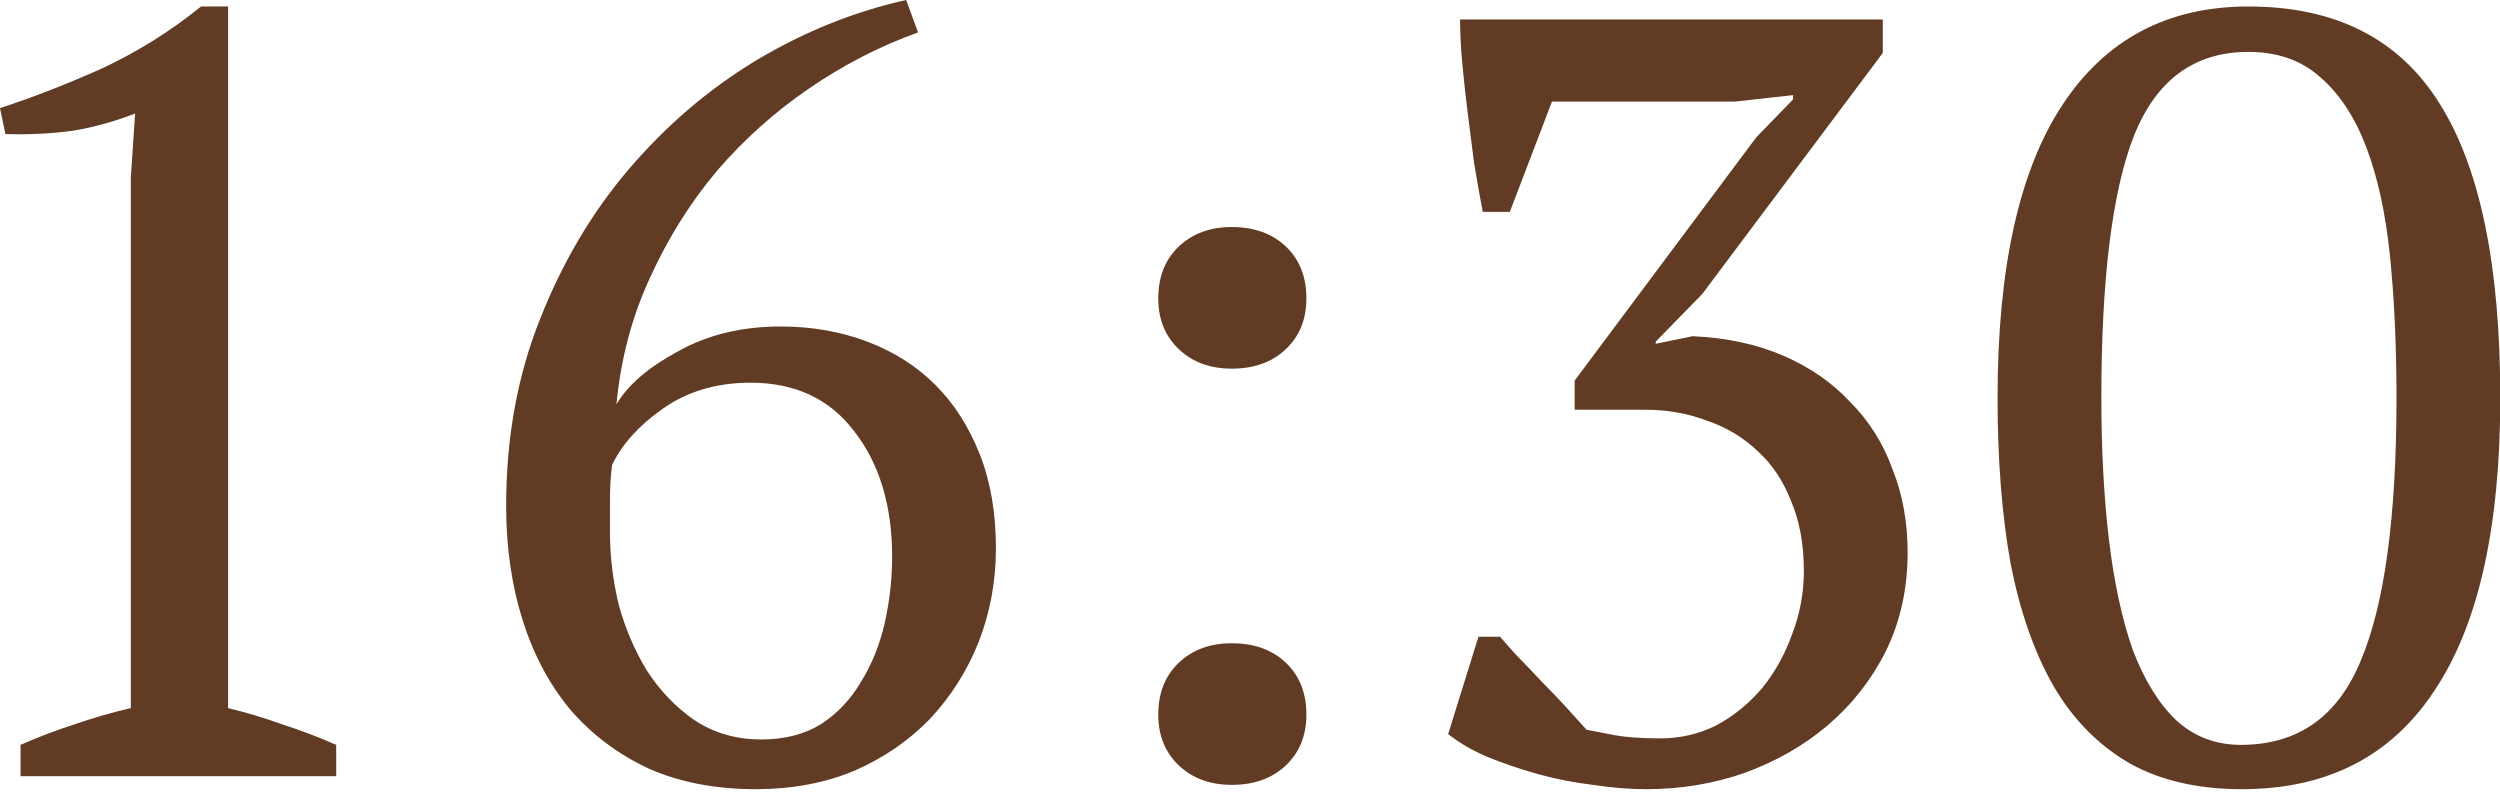 <?xml version="1.0" encoding="UTF-8"?> <svg xmlns="http://www.w3.org/2000/svg" width="74" height="24" viewBox="0 0 74 24" fill="none"><path d="M9.952 22.976H0.608V22.048C1.141 21.813 1.675 21.611 2.208 21.44C2.763 21.248 3.317 21.088 3.872 20.96V5.248L4 3.36C3.403 3.595 2.784 3.765 2.144 3.872C1.504 3.957 0.843 3.989 0.16 3.968L5.24521e-06 3.2C0.981 2.88 1.995 2.485 3.04 2.016C4.085 1.525 5.056 0.917 5.952 0.192H6.752V20.96C7.285 21.088 7.819 21.248 8.352 21.44C8.885 21.611 9.419 21.813 9.952 22.048V22.976ZM29.479 16.224C29.479 17.205 29.308 18.133 28.966 19.008C28.625 19.861 28.145 20.619 27.526 21.28C26.908 21.92 26.161 22.432 25.287 22.816C24.412 23.179 23.441 23.36 22.375 23.36C21.18 23.36 20.124 23.157 19.206 22.752C18.289 22.325 17.511 21.739 16.87 20.992C16.252 20.245 15.783 19.36 15.463 18.336C15.143 17.312 14.982 16.192 14.982 14.976C14.982 12.971 15.313 11.136 15.975 9.472C16.636 7.787 17.511 6.304 18.599 5.024C19.708 3.723 20.966 2.645 22.375 1.792C23.804 0.939 25.287 0.341 26.823 -4.95911e-05L27.174 0.96C26.044 1.365 24.966 1.92 23.942 2.624C22.94 3.307 22.033 4.117 21.223 5.056C20.433 5.995 19.772 7.051 19.238 8.224C18.705 9.376 18.375 10.624 18.247 11.968C18.588 11.392 19.196 10.869 20.07 10.4C20.945 9.909 21.959 9.664 23.11 9.664C24.028 9.664 24.881 9.813 25.671 10.112C26.46 10.411 27.132 10.837 27.686 11.392C28.241 11.947 28.678 12.629 28.998 13.44C29.319 14.251 29.479 15.179 29.479 16.224ZM26.407 16.48C26.407 14.965 26.033 13.728 25.287 12.768C24.561 11.808 23.537 11.328 22.215 11.328C21.212 11.328 20.348 11.584 19.622 12.096C18.919 12.587 18.417 13.141 18.119 13.76C18.076 14.059 18.055 14.411 18.055 14.816C18.055 15.221 18.055 15.541 18.055 15.776C18.055 16.459 18.14 17.163 18.311 17.888C18.503 18.592 18.78 19.243 19.142 19.84C19.526 20.437 19.996 20.928 20.55 21.312C21.127 21.696 21.788 21.888 22.535 21.888C23.217 21.888 23.804 21.739 24.294 21.44C24.785 21.12 25.18 20.704 25.479 20.192C25.799 19.68 26.033 19.104 26.183 18.464C26.332 17.803 26.407 17.141 26.407 16.48ZM34.285 8.832C34.285 8.192 34.488 7.68 34.893 7.296C35.298 6.912 35.821 6.72 36.461 6.72C37.122 6.72 37.656 6.912 38.061 7.296C38.466 7.68 38.669 8.192 38.669 8.832C38.669 9.451 38.466 9.952 38.061 10.336C37.656 10.72 37.122 10.912 36.461 10.912C35.821 10.912 35.298 10.72 34.893 10.336C34.488 9.952 34.285 9.451 34.285 8.832ZM34.285 21.152C34.285 20.512 34.488 20 34.893 19.616C35.298 19.232 35.821 19.04 36.461 19.04C37.122 19.04 37.656 19.232 38.061 19.616C38.466 20 38.669 20.512 38.669 21.152C38.669 21.771 38.466 22.272 38.061 22.656C37.656 23.04 37.122 23.232 36.461 23.232C35.821 23.232 35.298 23.04 34.893 22.656C34.488 22.272 34.285 21.771 34.285 21.152ZM49.138 21.856C49.735 21.856 50.29 21.728 50.802 21.472C51.314 21.195 51.762 20.832 52.146 20.384C52.53 19.915 52.828 19.381 53.042 18.784C53.276 18.187 53.394 17.557 53.394 16.896C53.394 16.107 53.266 15.413 53.01 14.816C52.775 14.219 52.444 13.728 52.018 13.344C51.591 12.939 51.09 12.64 50.514 12.448C49.959 12.235 49.351 12.128 48.69 12.128H46.61V11.264L51.986 4.064L53.074 2.944V2.816L51.346 3.008H45.938L44.69 6.272H43.89C43.804 5.824 43.719 5.344 43.634 4.832C43.57 4.32 43.506 3.819 43.442 3.328C43.378 2.816 43.324 2.325 43.282 1.856C43.239 1.387 43.218 0.96 43.218 0.576H55.73V1.568L50.386 8.704L49.01 10.112V10.176L50.098 9.952C51.1 9.995 51.996 10.187 52.786 10.528C53.575 10.869 54.236 11.328 54.77 11.904C55.324 12.459 55.74 13.12 56.018 13.888C56.316 14.635 56.466 15.456 56.466 16.352C56.466 17.419 56.252 18.389 55.826 19.264C55.399 20.117 54.823 20.853 54.098 21.472C53.394 22.069 52.572 22.539 51.634 22.88C50.716 23.2 49.746 23.36 48.722 23.36C48.231 23.36 47.708 23.317 47.154 23.232C46.599 23.168 46.055 23.061 45.522 22.912C44.988 22.763 44.487 22.592 44.018 22.4C43.57 22.208 43.186 21.984 42.866 21.728L43.762 18.848H44.402C44.53 18.997 44.7 19.189 44.914 19.424C45.148 19.659 45.383 19.904 45.618 20.16C45.874 20.416 46.119 20.672 46.354 20.928C46.588 21.184 46.791 21.408 46.962 21.6C47.175 21.643 47.452 21.696 47.794 21.76C48.135 21.824 48.583 21.856 49.138 21.856ZM59.128 11.776C59.128 7.936 59.768 5.045 61.048 3.104C62.328 1.163 64.163 0.192 66.552 0.192C69.134 0.192 71.022 1.152 72.216 3.072C73.411 4.971 74.008 7.872 74.008 11.776C74.008 15.616 73.358 18.507 72.056 20.448C70.776 22.389 68.878 23.36 66.36 23.36C65.059 23.36 63.95 23.104 63.032 22.592C62.115 22.059 61.368 21.301 60.792 20.32C60.216 19.317 59.79 18.101 59.512 16.672C59.256 15.243 59.128 13.611 59.128 11.776ZM62.2 11.776C62.2 13.312 62.275 14.709 62.424 15.968C62.574 17.227 62.808 18.315 63.128 19.232C63.47 20.128 63.896 20.821 64.408 21.312C64.942 21.803 65.582 22.048 66.328 22.048C68.014 22.048 69.198 21.216 69.88 19.552C70.584 17.888 70.936 15.296 70.936 11.776C70.936 10.24 70.872 8.843 70.744 7.584C70.616 6.325 70.382 5.248 70.04 4.352C69.699 3.456 69.24 2.763 68.664 2.272C68.11 1.781 67.406 1.536 66.552 1.536C64.952 1.536 63.822 2.368 63.16 4.032C62.52 5.675 62.2 8.256 62.2 11.776Z" fill="#623B24"></path></svg> 